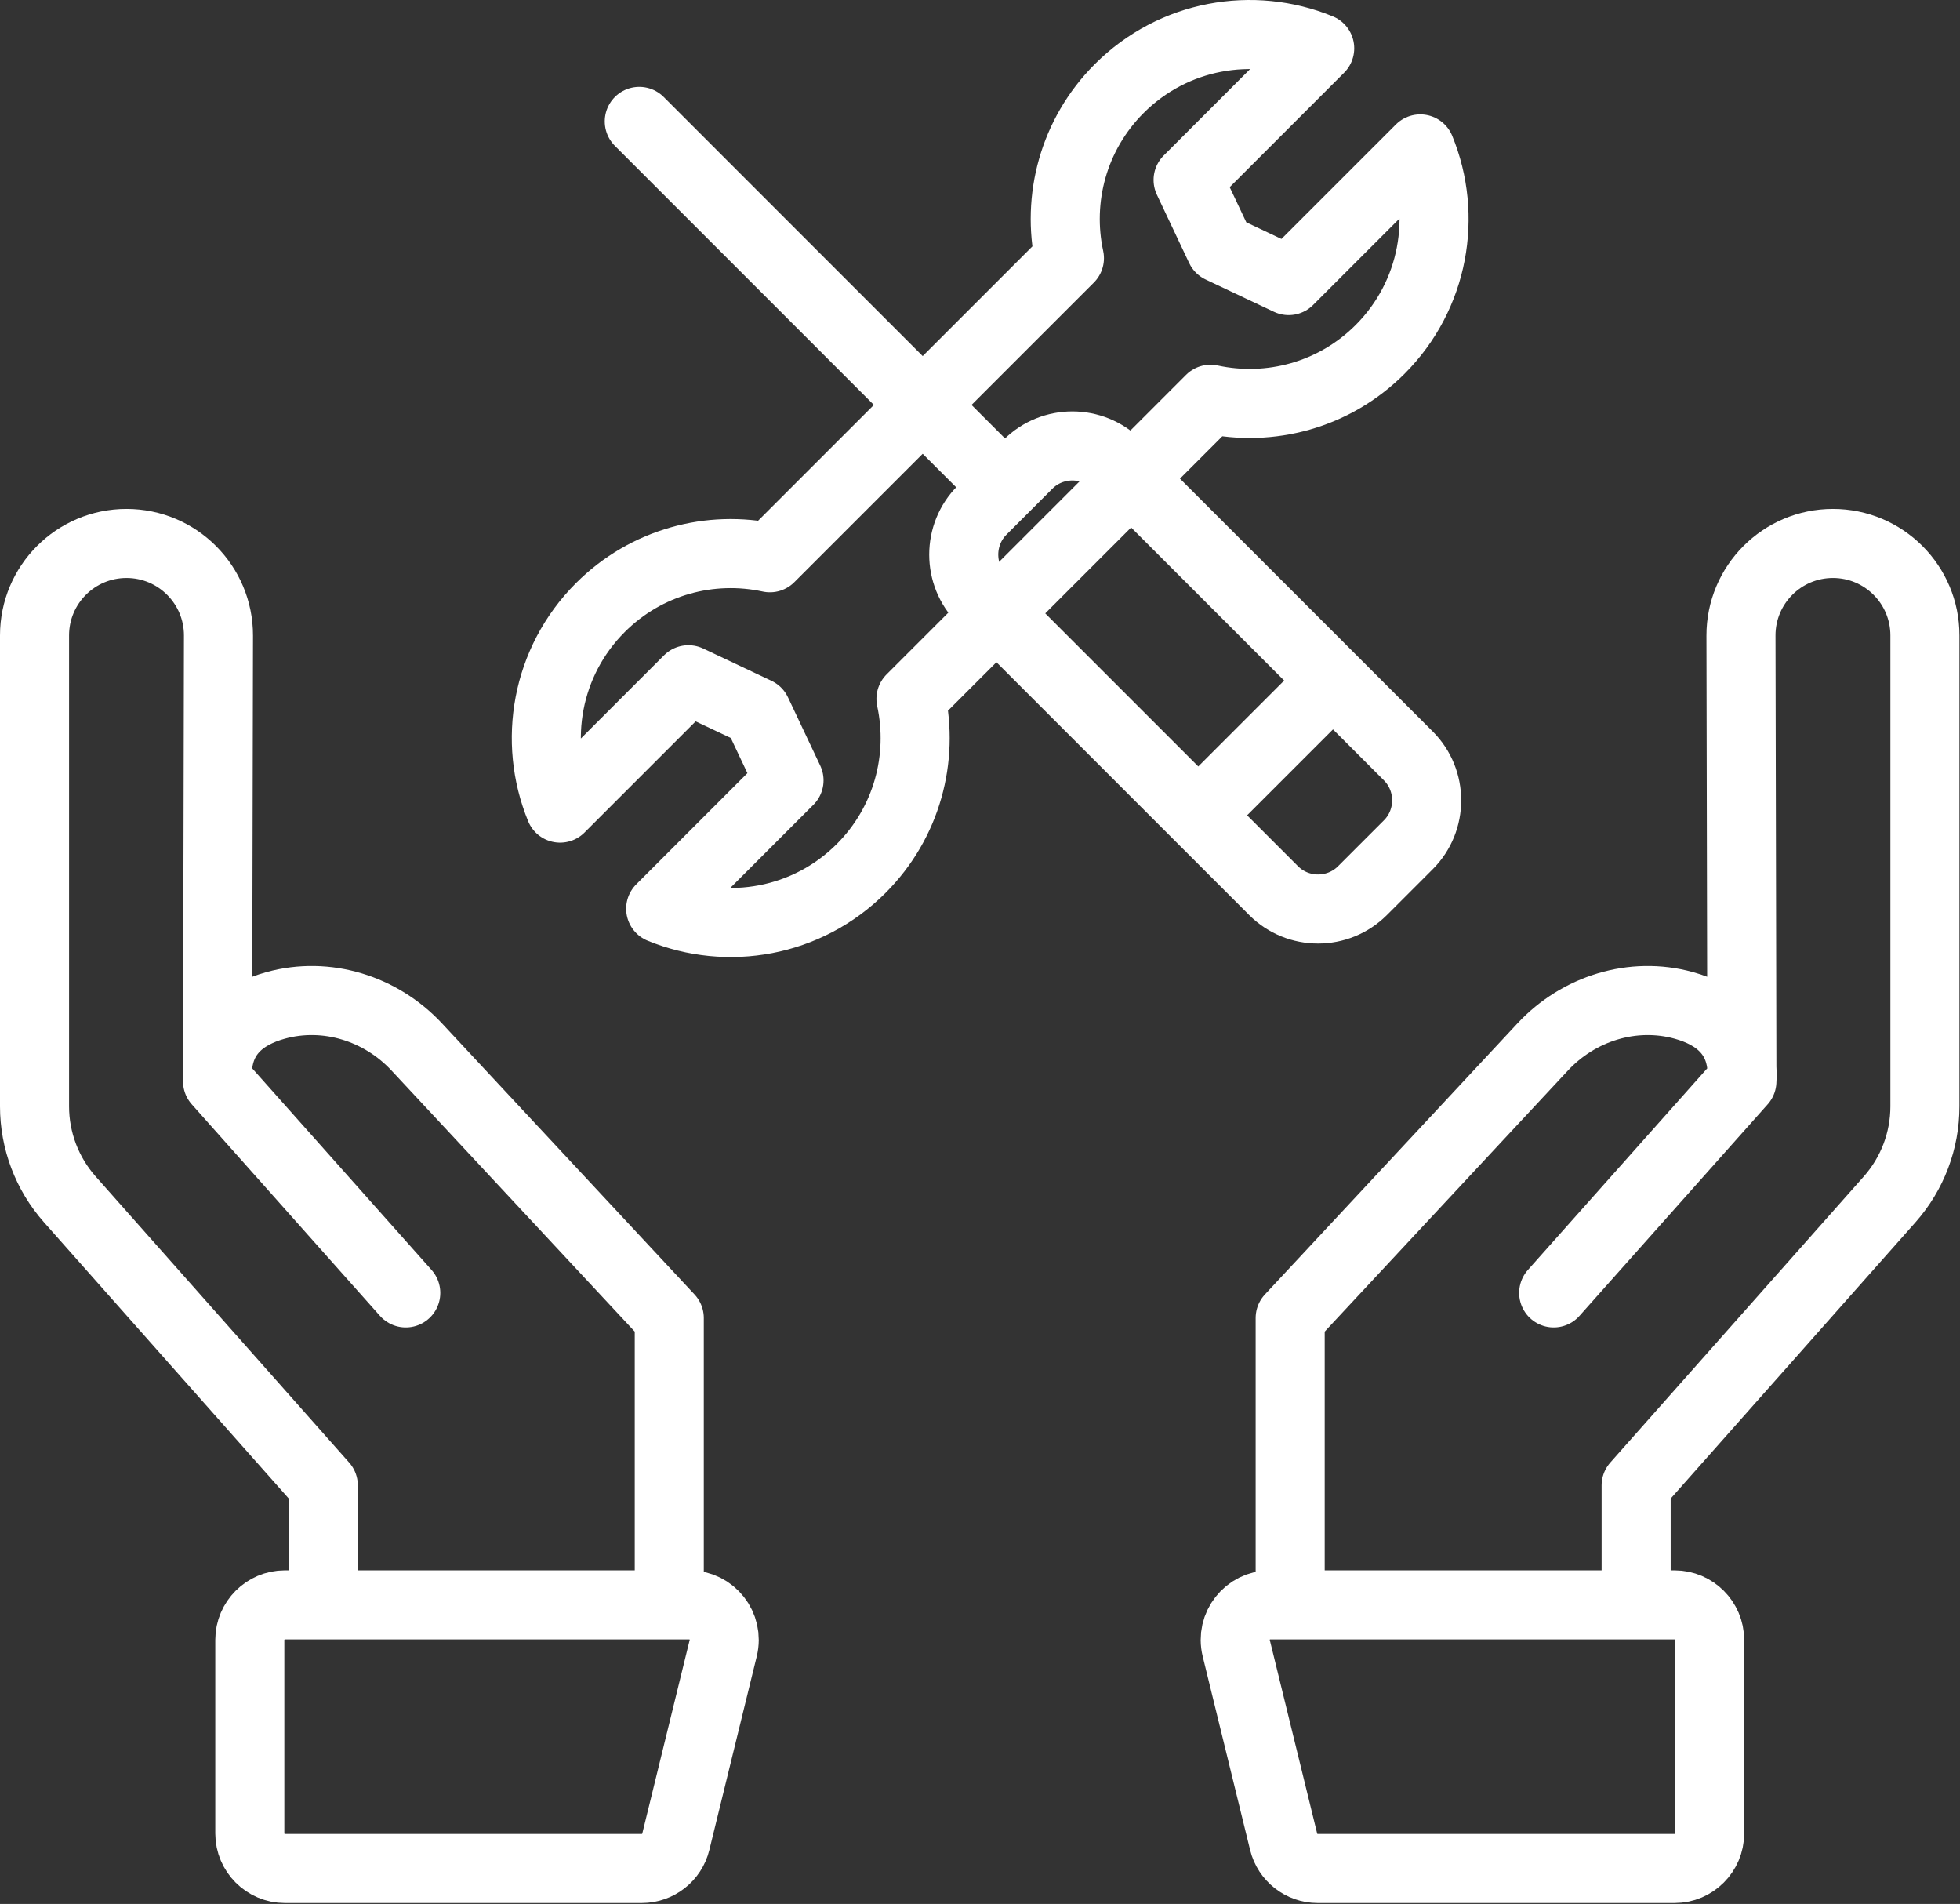 <?xml version="1.0" encoding="UTF-8" standalone="no"?><!DOCTYPE svg PUBLIC "-//W3C//DTD SVG 1.1//EN" "http://www.w3.org/Graphics/SVG/1.1/DTD/svg11.dtd"><svg width="100%" height="100%" viewBox="0 0 1561 1516" version="1.1" xmlns="http://www.w3.org/2000/svg" xmlns:xlink="http://www.w3.org/1999/xlink" xml:space="preserve" xmlns:serif="http://www.serif.com/" style="fill-rule:evenodd;clip-rule:evenodd;stroke-linecap:round;stroke-linejoin:round;"><rect x="0" y="0" width="1561" height="1516" fill="#333333" stroke="none"/><g><path d="M1303.07,1277.88l-0,-95.092l201.904,-227.82c18.091,-20.413 28.088,-46.766 28.087,-74.042l0,-374.963c0,-40.454 -32.795,-73.25 -73.25,-73.25c-40.512,0 -73.333,32.888 -73.25,73.4l0.742,354.892l-149.904,168.463l149.904,-168.463c2.425,-36.404 -19.904,-53.212 -46.383,-60.504c-40.417,-11.129 -83.654,2.412 -112.234,33.083l-201.15,215.871l0,228.425m21.842,209.863l284.388,-0c0.001,-0 0.002,-0 0.004,-0c15.269,-0 27.833,-12.565 27.833,-27.834c0,-0.001 0,-0.002 0,-0.004l0,-154.187c0,-0.002 0,-0.003 0,-0.005c0,-15.268 -12.564,-27.833 -27.833,-27.833c-0.002,0 -0.003,0 -0.004,0l-322.146,0c-18.054,0 -31.338,16.921 -27.042,34.458l37.763,154.188c3.038,12.415 14.256,21.218 27.037,21.217Z" style="fill:none;fill-rule:nonzero;stroke:#fff;stroke-width:55px;"/><path d="M257.492,1277.88l-0,-95.092l-201.904,-227.82c-18.092,-20.413 -28.089,-46.766 -28.088,-74.042l0,-374.963c0,-40.454 32.796,-73.25 73.25,-73.25c40.513,0 73.333,32.888 73.25,73.4l-0.742,354.892l149.905,168.463l-149.905,-168.463c-2.425,-36.404 19.905,-53.212 46.384,-60.504c40.416,-11.129 83.654,2.412 112.233,33.083l201.15,215.871l0,228.425m-21.842,209.863l-284.387,-0c-0.002,-0 -0.003,-0 -0.004,-0c-15.269,-0 -27.834,-12.565 -27.834,-27.834c0,-0.001 0,-0.002 0,-0.004l0,-154.187c0,-0.002 0,-0.003 0,-0.005c0,-15.268 12.565,-27.833 27.834,-27.833c0.001,0 0.002,0 0.004,0l322.146,0c18.054,0 31.337,16.921 27.041,34.458l-37.762,154.188c-3.039,12.415 -14.257,21.218 -27.038,21.217Z" style="fill:none;fill-rule:nonzero;stroke:#fff;stroke-width:55px;"/><g><path d="M1051.04,38.476c-53.142,-21.8 -116.484,-11.129 -159.654,32.041c-36.663,36.663 -49.875,87.884 -39.675,135.055l-238.542,238.541c-47.171,-10.2 -98.392,3.013 -135.054,39.675c-43.171,43.171 -53.842,106.513 -32.042,159.654l102.208,-102.204l54.396,25.709l25.709,54.395l-102.205,102.209c53.142,21.8 116.484,11.129 159.655,-32.042c36.662,-36.662 49.875,-87.883 39.675,-135.054l238.541,-238.542c47.171,10.2 98.392,-3.012 135.054,-39.675c43.171,-43.171 53.842,-106.512 32.042,-159.654l-104.812,104.808l-53.713,-25.387l-0.683,-0.321l-0.321,-0.683l-25.388,-53.713l104.809,-104.812" style="fill:none;fill-rule:nonzero;stroke:#fff;stroke-width:55px;"/></g><path d="M800.404,387.976l-291.266,-291.309m309.57,273.005l-36.575,36.575c-19.445,19.445 -19.445,51.262 0,70.708l232.234,232.233c19.446,19.446 51.262,19.446 70.708,0l36.575,-36.575c19.446,-19.446 19.446,-51.262 0,-70.708l-232.233,-232.233c-19.446,-19.446 -51.263,-19.446 -70.709,-0Zm242.925,172.208l-107.291,107.292" style="fill:none;fill-rule:nonzero;stroke:#fff;stroke-width:55px;"/></g></svg>